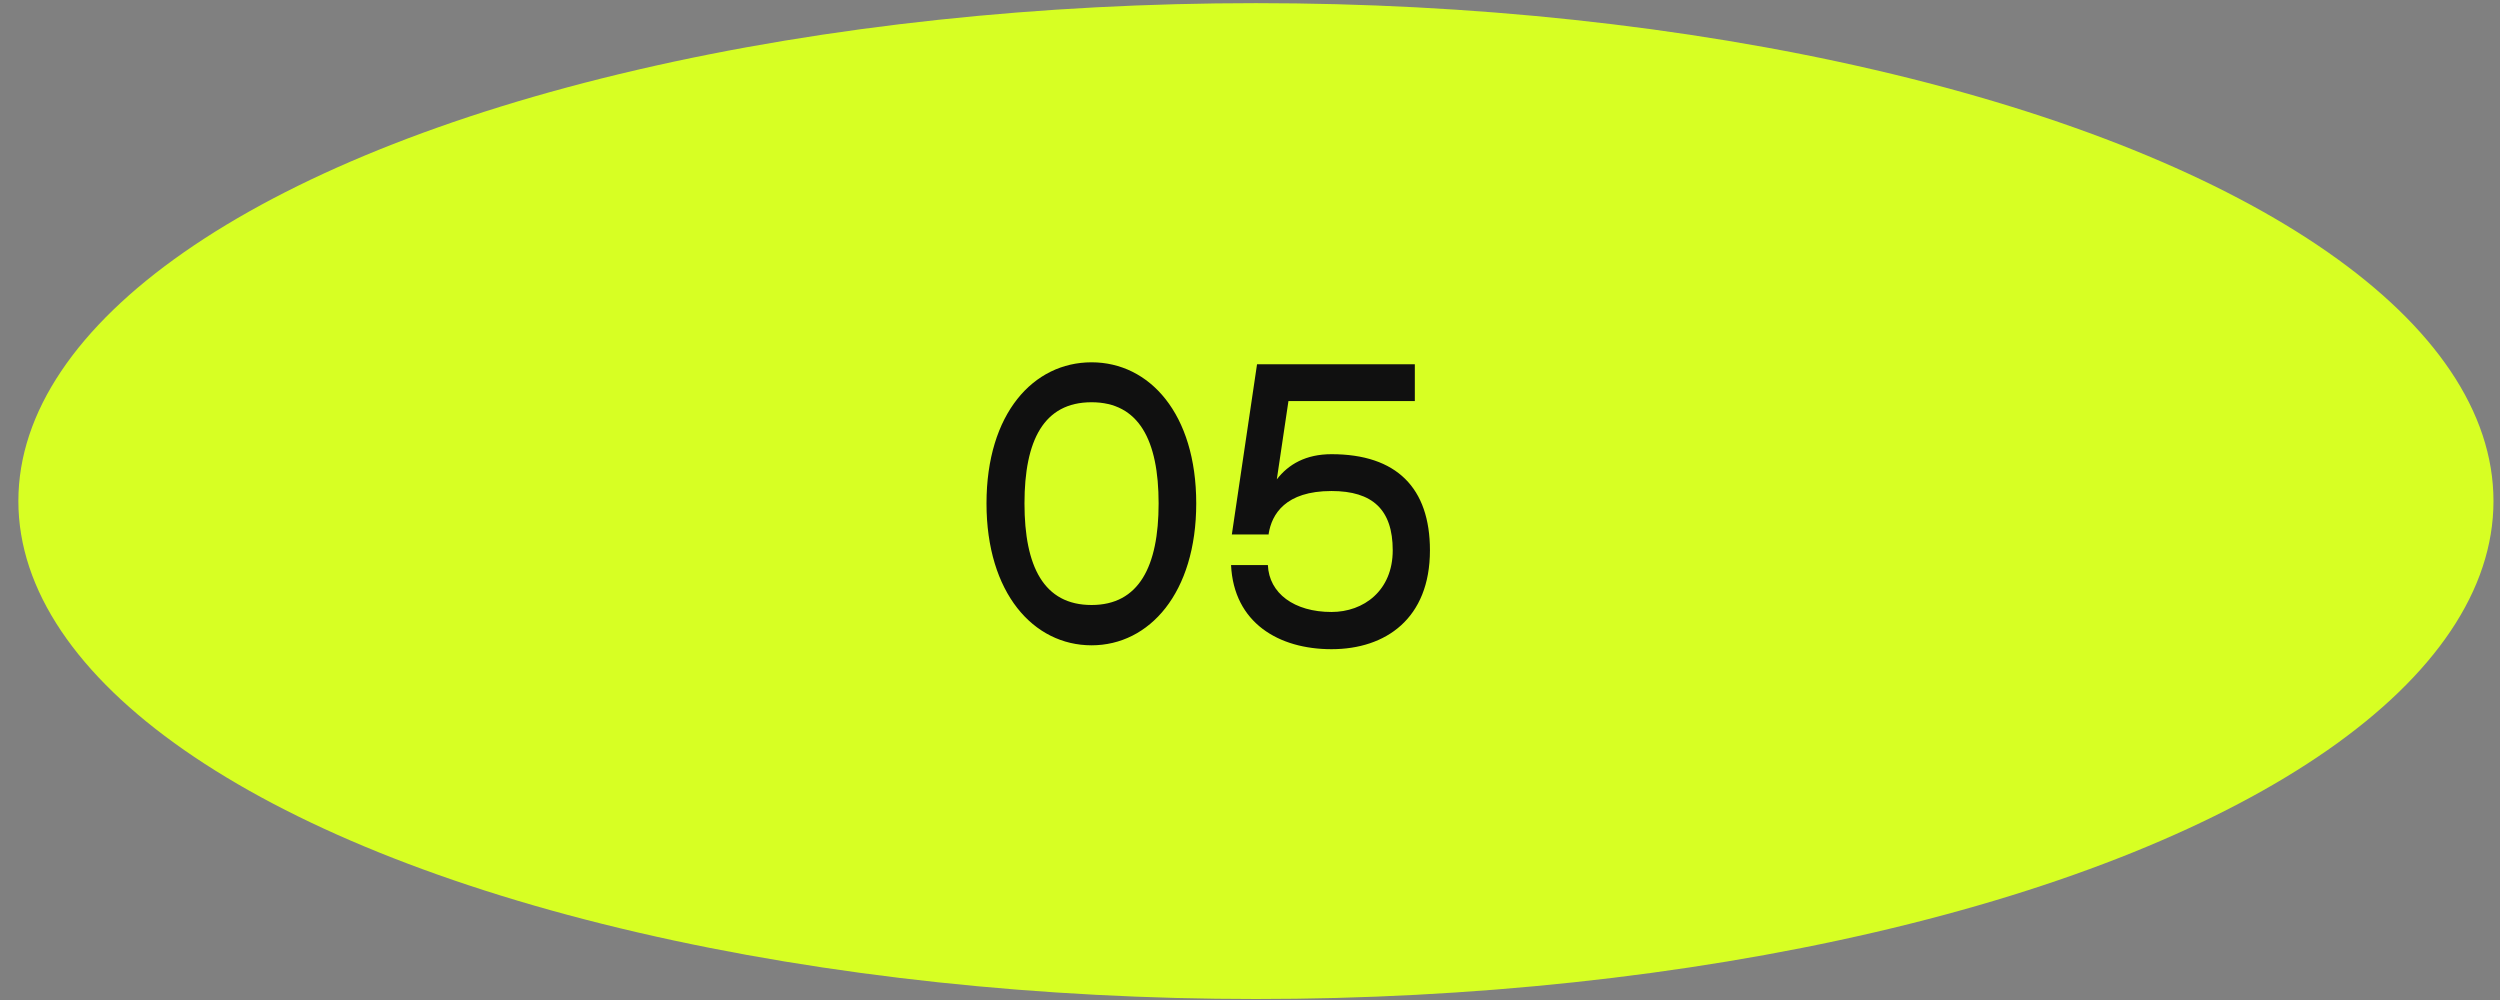 <?xml version="1.0" encoding="UTF-8"?> <svg xmlns="http://www.w3.org/2000/svg" width="130" height="52" viewBox="0 0 130 52" fill="none"><rect x="0" y="0" width="130" height="52" fill="#808080" stroke="none"/><ellipse cx="65.308" cy="26.056" rx="64.353" ry="25.892" fill="#D7FF23"></ellipse><path d="M56.761 33.556C53.737 33.556 51.298 30.835 51.298 26.178C51.298 21.501 53.737 18.84 56.761 18.84C59.765 18.84 62.204 21.501 62.204 26.178C62.204 30.835 59.765 33.556 56.761 33.556ZM56.761 31.46C59.22 31.46 60.248 29.464 60.248 26.178C60.248 22.892 59.22 20.917 56.761 20.917C54.281 20.917 53.273 22.892 53.273 26.178C53.273 29.464 54.281 31.46 56.761 31.46ZM69.237 23.618C72.623 23.618 74.357 25.372 74.357 28.617C74.357 32.165 72.059 33.758 69.237 33.758C66.495 33.758 64.156 32.387 64.015 29.384H65.93C65.991 30.855 67.301 31.823 69.237 31.823C70.91 31.823 72.422 30.714 72.422 28.617C72.422 26.501 71.374 25.533 69.237 25.533C66.838 25.533 66.132 26.743 65.971 27.751V27.791H64.056L65.366 18.941H73.571V20.856H66.999L66.394 24.928C66.999 24.142 67.906 23.618 69.237 23.618Z" fill="#101010"></path></svg> 